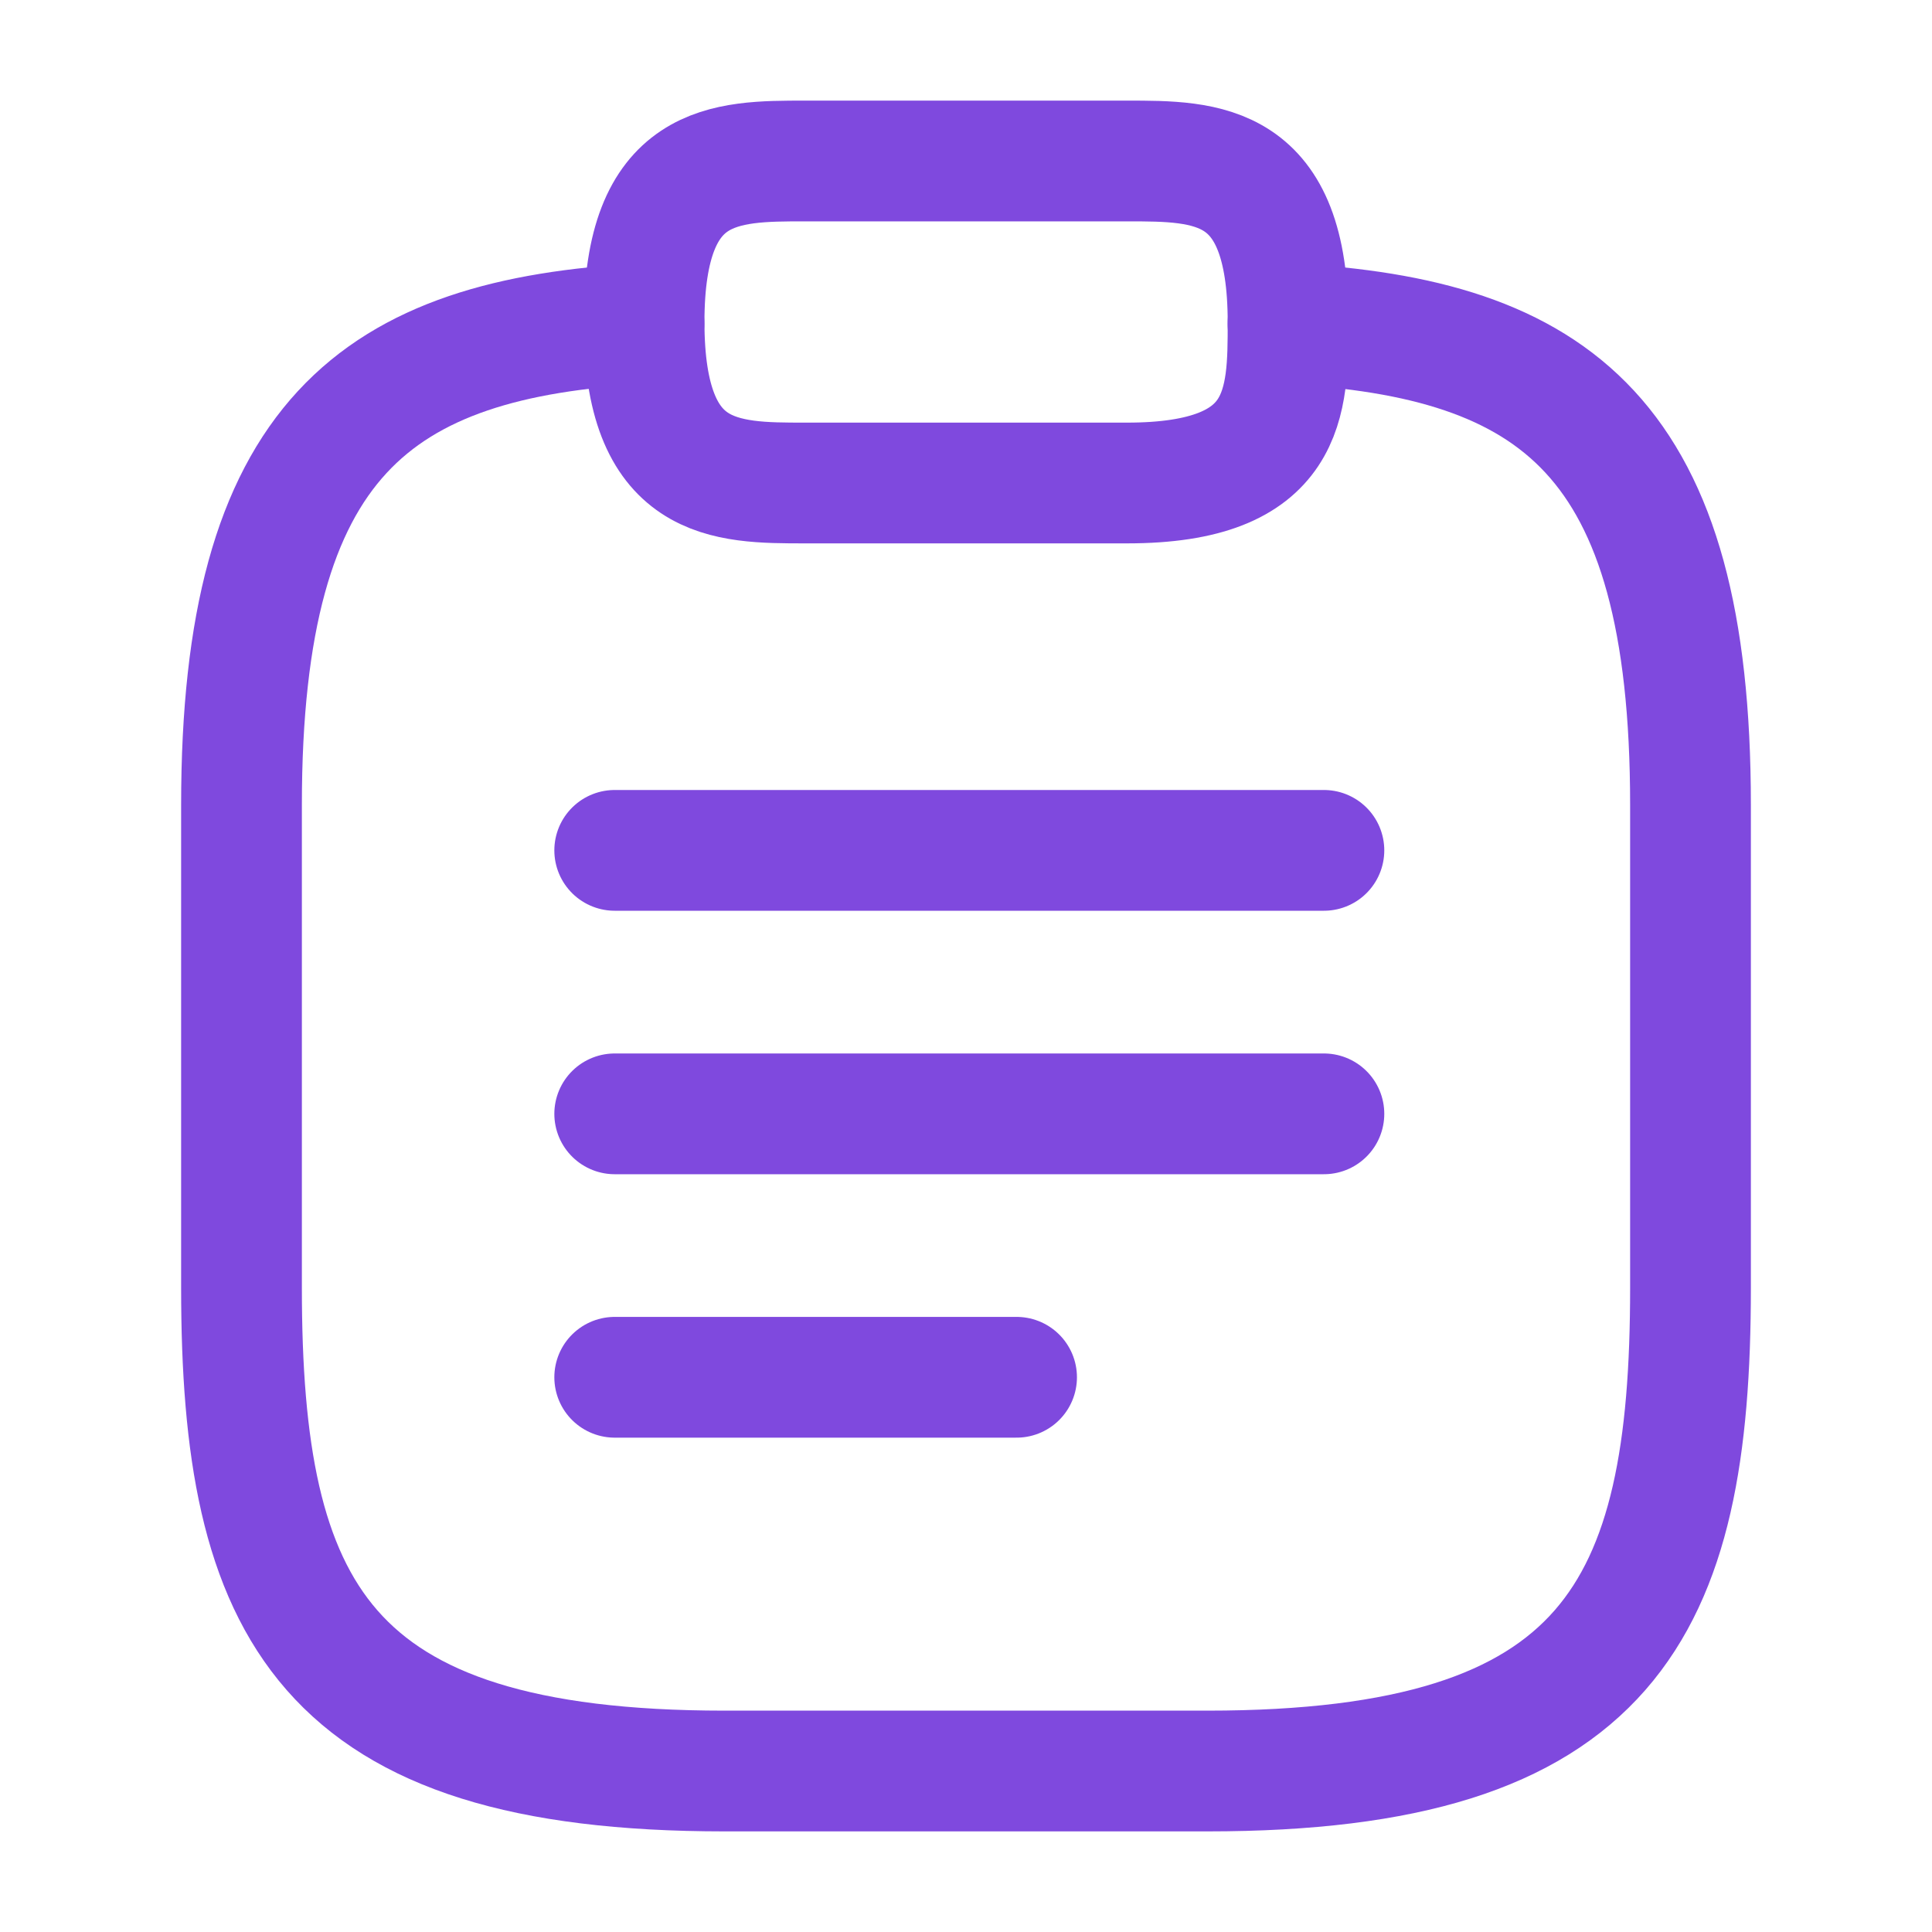 <?xml version="1.0" encoding="UTF-8"?> <svg xmlns="http://www.w3.org/2000/svg" width="40" height="40" viewBox="0 0 40 40" fill="none"> <path d="M12.727 17.606H27.41" stroke="#7F49DE" stroke-width="2.5" stroke-linecap="round" stroke-linejoin="round"></path> <path d="M12.727 23.061H27.41" stroke="#7F49DE" stroke-width="2.5" stroke-linecap="round" stroke-linejoin="round"></path> <path d="M12.727 28.515H21.047" stroke="#7F49DE" stroke-width="2.5" stroke-linecap="round" stroke-linejoin="round"></path> <path d="M16.668 10H23.334C26.668 10 26.668 8.333 26.668 6.667C26.668 3.333 25.001 3.333 23.334 3.333H16.668C15.001 3.333 13.335 3.333 13.335 6.667C13.335 10 15.001 10 16.668 10Z" stroke="#7F49DE" stroke-width="2.5" stroke-miterlimit="10" stroke-linecap="round" stroke-linejoin="round"></path> <path d="M26.667 6.7C32.217 7 35 9.05 35 16.667V26.667C35 33.333 33.333 36.667 25 36.667H15C6.667 36.667 5 33.333 5 26.667V16.667C5 9.067 7.783 7 13.333 6.7" stroke="#7F49DE" stroke-width="2.5" stroke-miterlimit="10" stroke-linecap="round" stroke-linejoin="round"></path> </svg> 